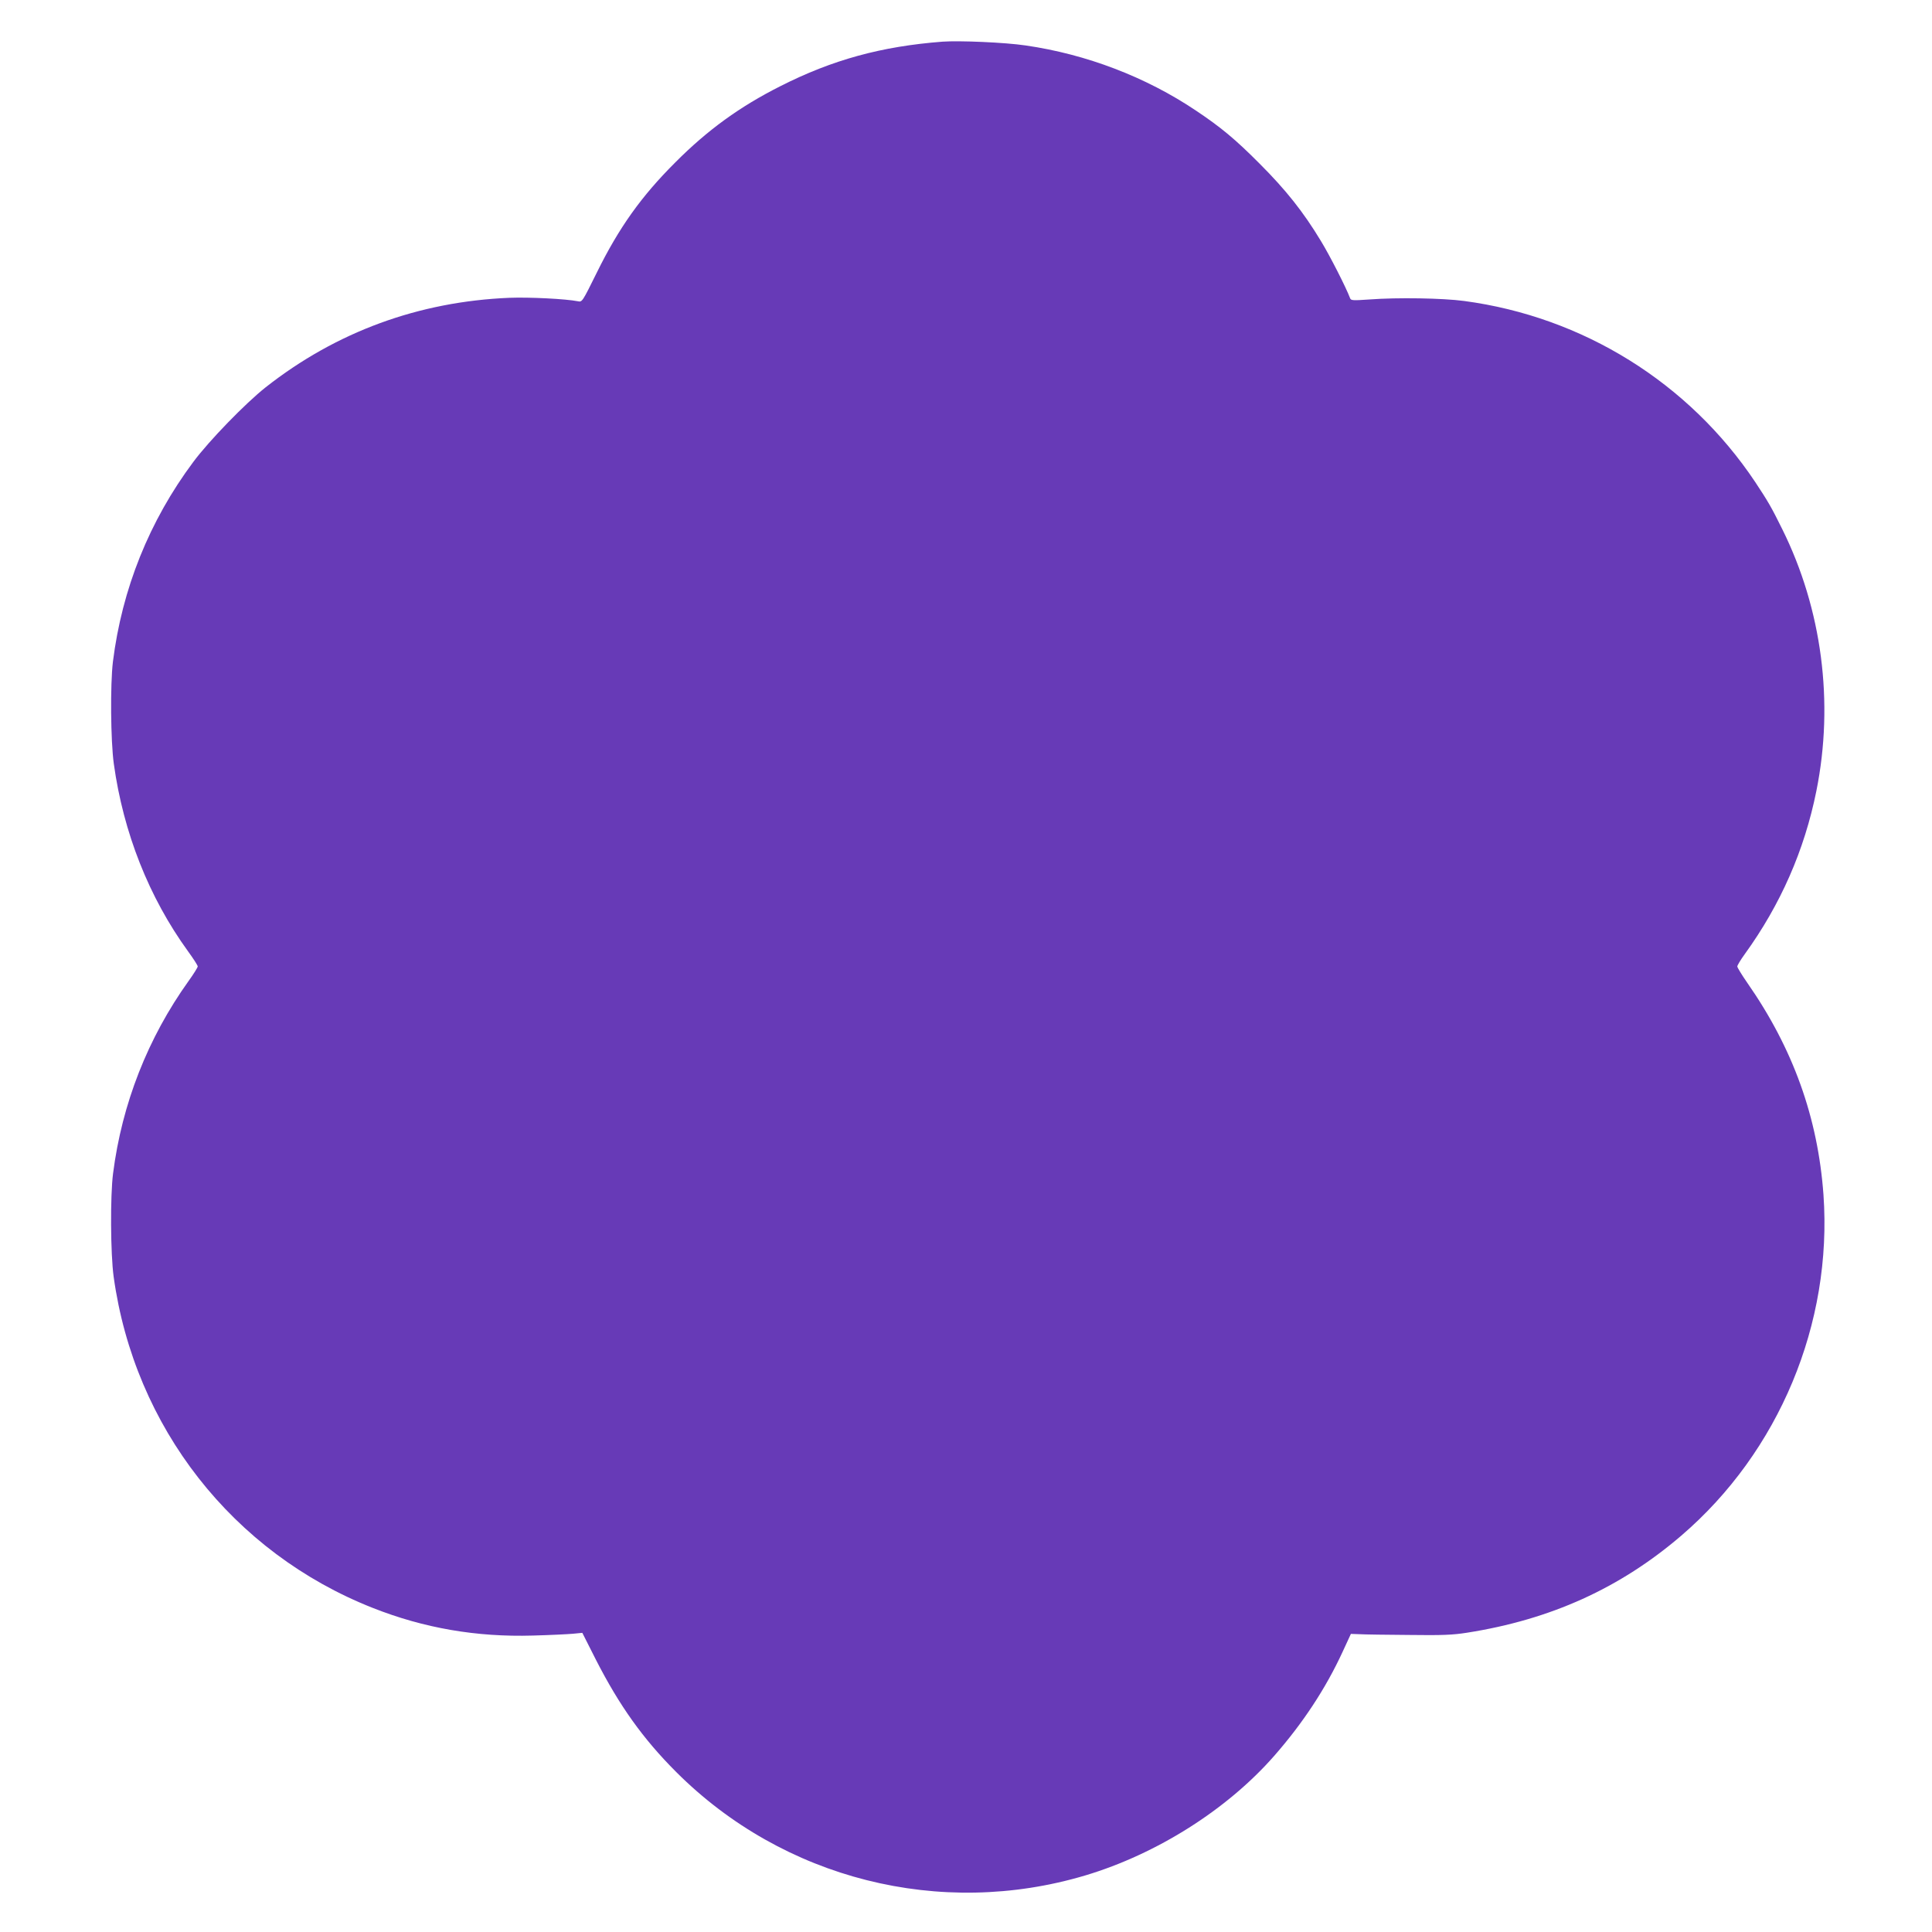 <?xml version="1.0" standalone="no"?>
<!DOCTYPE svg PUBLIC "-//W3C//DTD SVG 20010904//EN"
 "http://www.w3.org/TR/2001/REC-SVG-20010904/DTD/svg10.dtd">
<svg version="1.0" xmlns="http://www.w3.org/2000/svg"
 width="1280pt" height="1280pt" viewBox="0 0 1280 1280"
 preserveAspectRatio="xMidYMid meet">
<g transform="translate(0,1280) scale(0.1,-0.1)"
fill="#673ab7" stroke="none">
<path d="M6245 12524 c-405 -31 -730 -120 -1075 -295 -268 -135 -482 -290
-695 -504 -226 -225 -375 -434 -522 -733 -95 -192 -96 -194 -124 -188 -81 16
-320 28 -454 23 -601 -25 -1147 -225 -1615 -593 -134 -106 -375 -354 -479
-494 -292 -391 -473 -843 -533 -1325 -18 -150 -15 -524 6 -675 63 -456 233
-886 492 -1243 35 -48 64 -93 64 -100 0 -6 -27 -50 -61 -97 -269 -376 -441
-812 -500 -1275 -19 -148 -17 -531 4 -684 138 -996 789 -1828 1717 -2194 339
-134 688 -194 1060 -183 113 3 233 9 266 12 l62 6 91 -180 c155 -303 311 -522
531 -742 710 -710 1750 -972 2711 -685 474 142 940 437 1251 792 191 218 342
448 453 689 l55 119 58 -2 c31 -2 179 -4 327 -5 220 -3 291 0 385 15 554 87
1013 295 1419 643 648 556 1002 1405 942 2258 -37 511 -201 969 -505 1405 -36
52 -66 101 -66 108 0 7 22 44 49 81 238 329 396 689 475 1082 118 587 37 1204
-226 1734 -73 148 -95 185 -179 312 -439 658 -1141 1095 -1929 1200 -142 19
-440 24 -627 10 -115 -8 -123 -7 -129 10 -25 67 -132 278 -193 378 -116 192
-231 337 -406 512 -162 163 -258 242 -421 351 -332 223 -727 374 -1130 432
-134 20 -439 33 -549 25z"/>
</g>
</svg>

